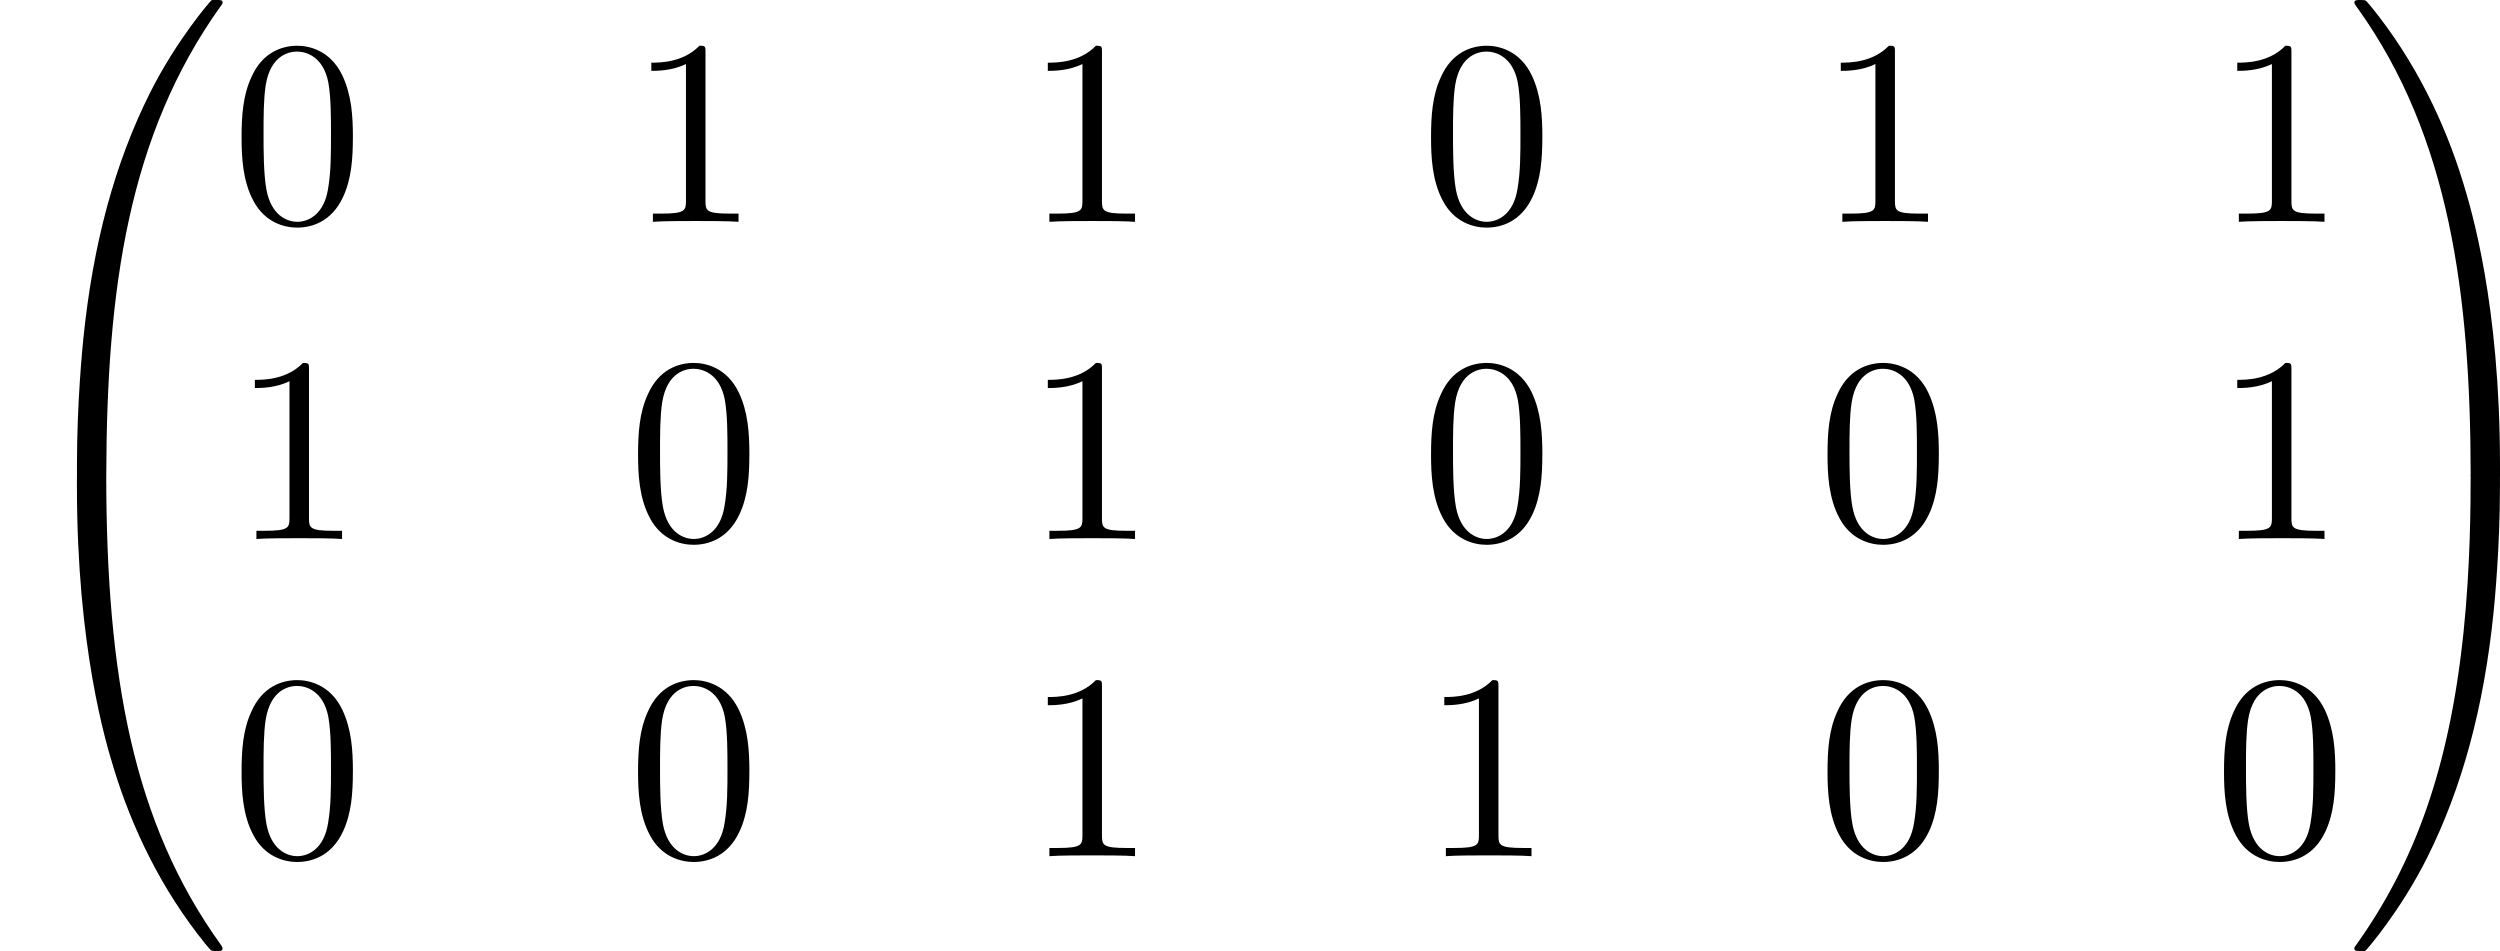<?xml version='1.0' encoding='UTF-8'?>
<!-- This file was generated by dvisvgm 1.15.1 -->
<svg height='44.975pt' version='1.1' viewBox='61.768 52.812 94.227 35.846' width='118.225pt' xmlns='http://www.w3.org/2000/svg' xmlns:xlink='http://www.w3.org/1999/xlink'>
<defs>
<path d='m4.583 -3.188c0 -0.797 -0.05 -1.594 -0.399 -2.331c-0.458 -0.956 -1.275 -1.116 -1.694 -1.116c-0.598 0 -1.325 0.259 -1.734 1.186c-0.319 0.687 -0.369 1.465 -0.369 2.262c0 0.747 0.04 1.644 0.448 2.401c0.428 0.807 1.156 1.006 1.644 1.006c0.538 0 1.295 -0.209 1.734 -1.156c0.319 -0.687 0.369 -1.465 0.369 -2.252zm-2.102 3.188c-0.389 0 -0.976 -0.249 -1.156 -1.205c-0.11 -0.598 -0.11 -1.514 -0.11 -2.102c0 -0.638 0 -1.295 0.08 -1.833c0.189 -1.186 0.936 -1.275 1.186 -1.275c0.329 0 0.986 0.179 1.176 1.166c0.1 0.558 0.1 1.315 0.1 1.943c0 0.747 0 1.425 -0.11 2.062c-0.149 0.946 -0.717 1.245 -1.166 1.245z' id='g0-48'/>
<path d='m2.929 -6.376c0 -0.239 0 -0.259 -0.229 -0.259c-0.618 0.638 -1.494 0.638 -1.813 0.638v0.309c0.199 0 0.787 0 1.305 -0.259v5.161c0 0.359 -0.03 0.478 -0.927 0.478h-0.319v0.309c0.349 -0.03 1.215 -0.03 1.614 -0.03s1.265 0 1.614 0.03v-0.309h-0.319c-0.897 0 -0.927 -0.11 -0.927 -0.478v-5.589z' id='g0-49'/>
<path d='m3.726 17.634c0.219 0 0.279 0 0.279 -0.139c0.02 -6.984 0.827 -12.782 4.314 -17.654c0.07 -0.09 0.07 -0.11 0.07 -0.13c0 -0.1 -0.07 -0.1 -0.229 -0.1s-0.179 0 -0.199 0.02c-0.04 0.03 -1.305 1.484 -2.311 3.487c-1.315 2.63 -2.142 5.649 -2.511 9.275c-0.03 0.309 -0.239 2.381 -0.239 4.742v0.389c0.01 0.11 0.07 0.11 0.279 0.11h0.548z' id='g1-48'/>
<path d='m5.808 17.136c0 -6.087 -1.086 -9.654 -1.395 -10.66c-0.677 -2.212 -1.783 -4.543 -3.447 -6.595c-0.149 -0.179 -0.189 -0.229 -0.229 -0.249c-0.02 -0.01 -0.03 -0.02 -0.189 -0.02c-0.149 0 -0.229 0 -0.229 0.1c0 0.02 0 0.04 0.13 0.219c3.467 4.842 4.244 10.819 4.254 17.564c0 0.139 0.06 0.139 0.279 0.139h0.548c0.209 0 0.269 0 0.279 -0.11v-0.389z' id='g1-49'/>
<path d='m3.178 -0.498c-0.209 0 -0.269 0 -0.279 0.11v0.389c0 6.087 1.086 9.654 1.395 10.66c0.677 2.212 1.783 4.543 3.447 6.595c0.149 0.179 0.189 0.229 0.229 0.249c0.02 0.01 0.03 0.02 0.189 0.02s0.229 0 0.229 -0.1c0 -0.02 0 -0.04 -0.06 -0.13c-3.318 -4.603 -4.314 -10.142 -4.324 -17.654c0 -0.139 -0.06 -0.139 -0.279 -0.139h-0.548z' id='g1-64'/>
<path d='m5.808 -0.389c-0.01 -0.11 -0.07 -0.11 -0.279 -0.11h-0.548c-0.219 0 -0.279 0 -0.279 0.139c0 1.026 -0.01 3.397 -0.269 5.878c-0.538 5.151 -1.863 8.717 -4.045 11.776c-0.07 0.09 -0.07 0.11 -0.07 0.13c0 0.1 0.08 0.1 0.229 0.1c0.159 0 0.179 0 0.199 -0.02c0.04 -0.03 1.305 -1.484 2.311 -3.487c1.315 -2.63 2.142 -5.649 2.511 -9.275c0.03 -0.309 0.239 -2.381 0.239 -4.742v-0.389z' id='g1-65'/>
</defs>
<g id='page1'>
<use x='61.768' xlink:href='#g1-48' y='53.2'/>
<use x='61.768' xlink:href='#g1-64' y='71.133'/>
<use x='70.486' xlink:href='#g0-48' y='61.171'/>
<use x='85.43' xlink:href='#g0-49' y='61.171'/>
<use x='100.374' xlink:href='#g0-49' y='61.171'/>
<use x='115.318' xlink:href='#g0-48' y='61.171'/>
<use x='130.262' xlink:href='#g0-49' y='61.171'/>
<use x='145.206' xlink:href='#g0-49' y='61.171'/>
<use x='70.486' xlink:href='#g0-49' y='73.126'/>
<use x='85.43' xlink:href='#g0-48' y='73.126'/>
<use x='100.374' xlink:href='#g0-49' y='73.126'/>
<use x='115.318' xlink:href='#g0-48' y='73.126'/>
<use x='130.262' xlink:href='#g0-48' y='73.126'/>
<use x='145.206' xlink:href='#g0-49' y='73.126'/>
<use x='70.486' xlink:href='#g0-48' y='85.081'/>
<use x='85.43' xlink:href='#g0-48' y='85.081'/>
<use x='100.374' xlink:href='#g0-49' y='85.081'/>
<use x='115.318' xlink:href='#g0-49' y='85.081'/>
<use x='130.262' xlink:href='#g0-48' y='85.081'/>
<use x='145.206' xlink:href='#g0-48' y='85.081'/>
<use x='150.187' xlink:href='#g1-49' y='53.2'/>
<use x='150.187' xlink:href='#g1-65' y='71.133'/>
</g>
</svg>
